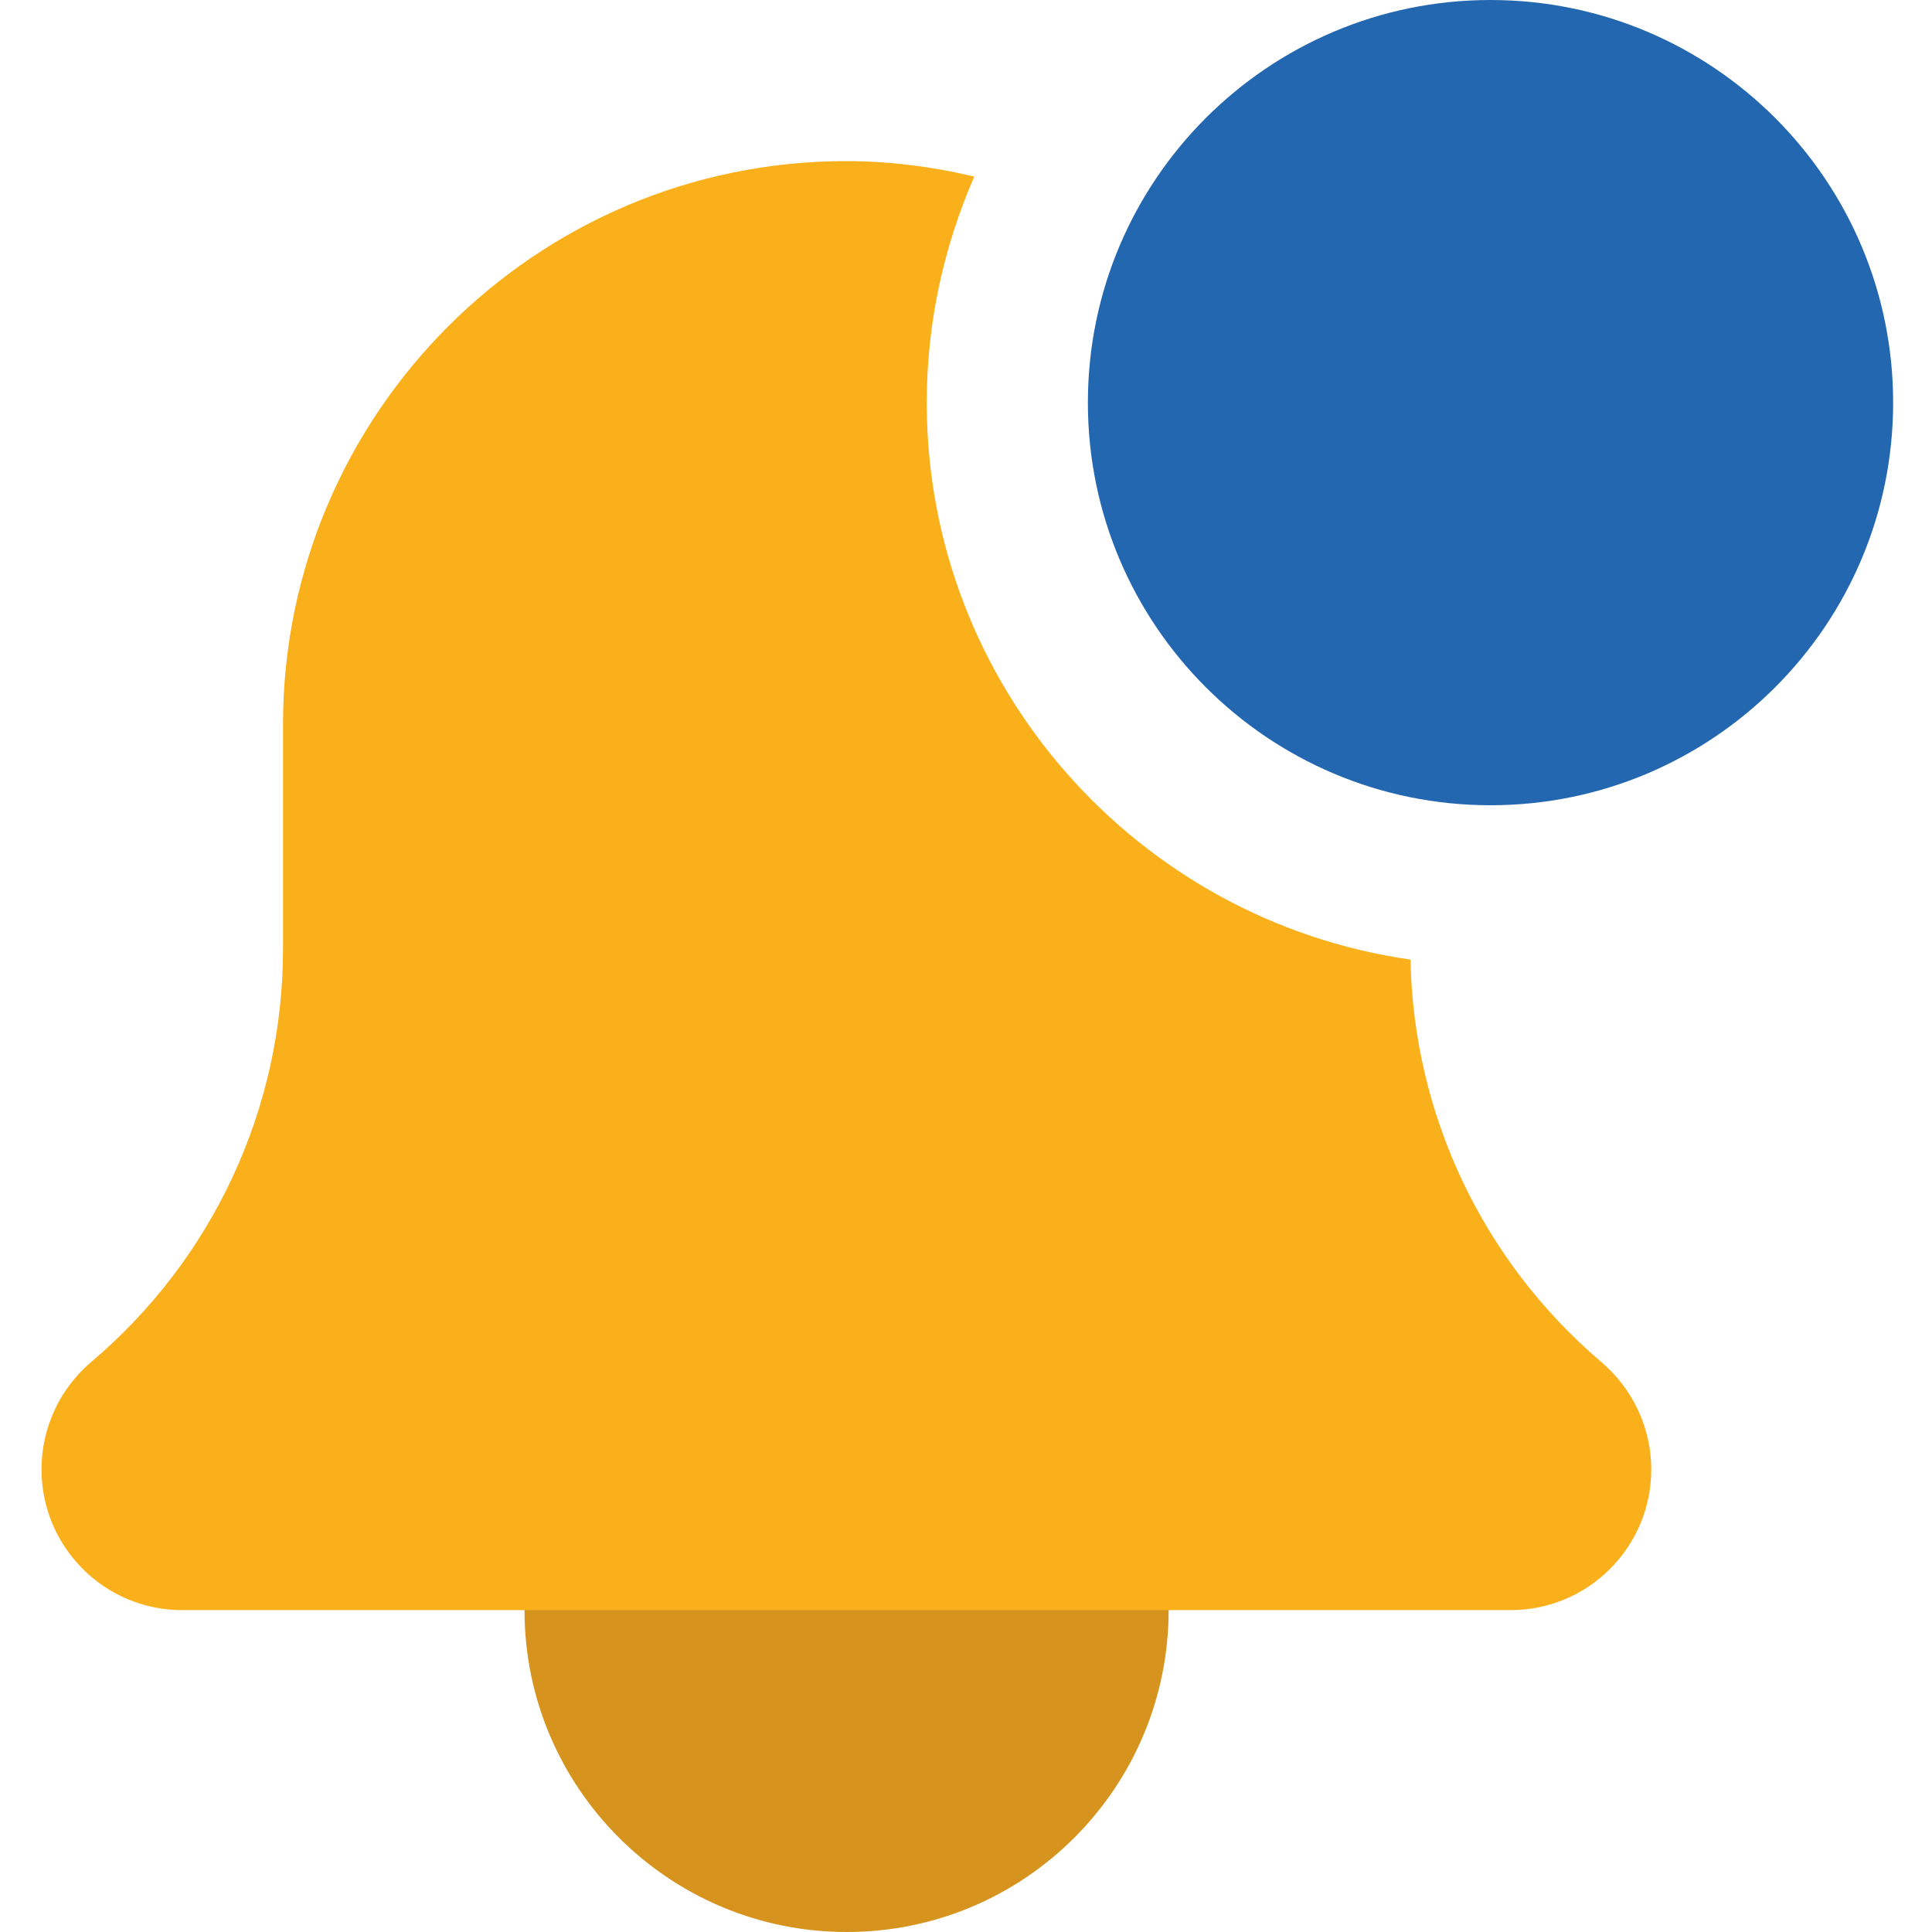 <?xml version="1.0" encoding="utf-8"?>
<!-- Generator: Adobe Illustrator 28.3.0, SVG Export Plug-In . SVG Version: 6.00 Build 0)  -->
<svg version="1.1" id="Layer_1" xmlns="http://www.w3.org/2000/svg" xmlns:xlink="http://www.w3.org/1999/xlink" x="0px" y="0px"
	 viewBox="0 0 512 512" style="enable-background:new 0 0 512 512;" xml:space="preserve">
<style type="text/css">
	.st0{fill:#D6931D;}
	.st1{fill:#F9B01A;}
	.st2{fill:#2367B0;}
</style>
<path class="st0" d="M309.7,426.7c0,47.1-38.2,85.3-85.3,85.3S139,473.8,139,426.7s38.2-85.3,85.3-85.3S309.7,379.5,309.7,426.7z"/>
<path class="st1" d="M373.8,254.3c-72.3-10.3-128.2-72.5-128.2-147.6c0-21.3,4.6-41.6,12.6-59.9c-10.9-2.6-22.3-4.1-34-4.1
	C142,42.7,75,109.7,75,192v59.5c0,42.2-18.5,82.1-50.9,109.5c-8.3,7.1-13.1,17.4-13.1,28.4c0,20.6,16.7,37.3,37.3,37.3h352
	c20.6,0,37.3-16.7,37.3-37.3c0-10.9-4.8-21.3-13.3-28.5C392.9,334.1,374.6,295.5,373.8,254.3z"/>
<path class="st2" d="M501.7,106.7c0,58.9-47.8,106.7-106.7,106.7s-106.7-47.8-106.7-106.7S336.1,0,395,0S501.7,47.8,501.7,106.7z"/>
</svg>

